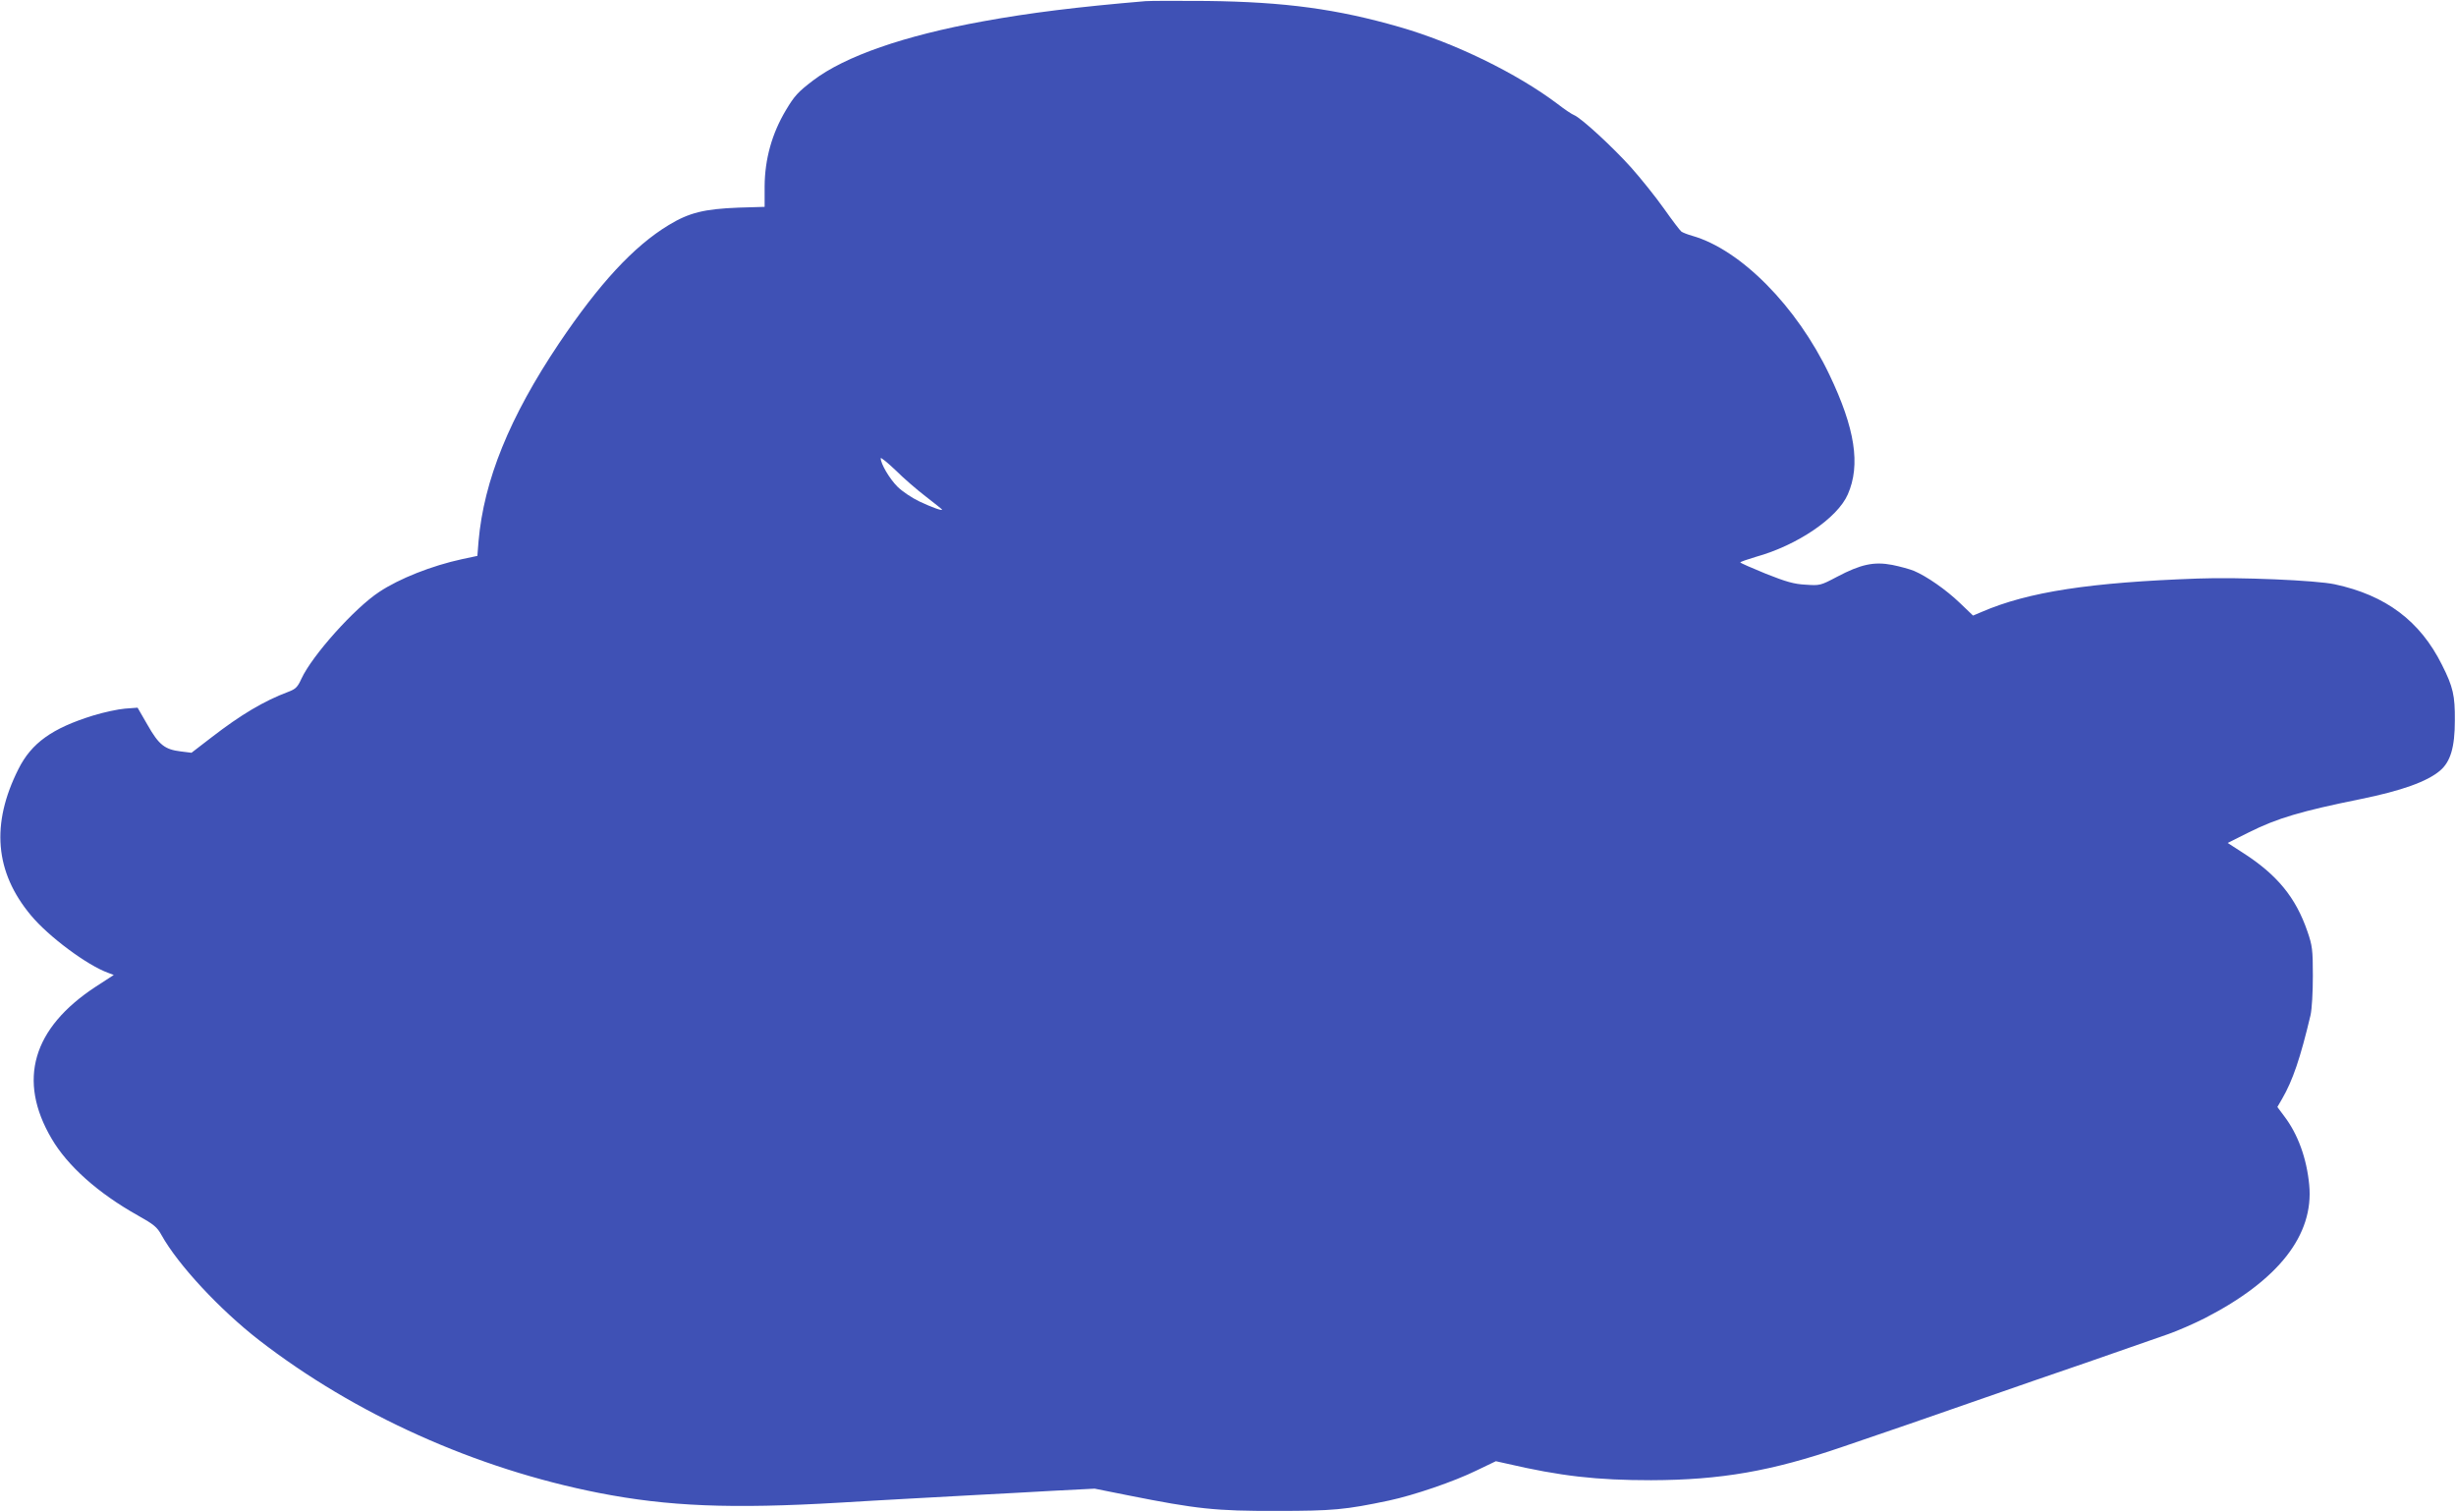 <?xml version="1.0" standalone="no"?>
<!DOCTYPE svg PUBLIC "-//W3C//DTD SVG 20010904//EN"
 "http://www.w3.org/TR/2001/REC-SVG-20010904/DTD/svg10.dtd">
<svg version="1.0" xmlns="http://www.w3.org/2000/svg"
 width="1280pt" height="788pt" viewBox="0 0 1280 788"
 preserveAspectRatio="xMidYMid meet">
<g transform="translate(0,788) scale(0.1,-0.1)"
fill="#3f51b5" stroke="none">
<path d="M5970 7874 c-355 -30 -605 -61 -846 -105 -413 -75 -720 -182 -886
-308 -79 -60 -98 -81 -142 -155 -73 -122 -110 -255 -111 -397 l0 -107 -135 -4
c-180 -7 -258 -26 -365 -91 -182 -110 -362 -305 -572 -617 -258 -385 -391
-713 -419 -1031 l-6 -76 -80 -17 c-157 -34 -327 -101 -432 -171 -129 -85 -349
-331 -405 -452 -20 -44 -30 -54 -70 -69 -125 -47 -245 -118 -399 -237 l-104
-80 -56 7 c-83 10 -114 34 -173 138 l-52 90 -66 -5 c-36 -3 -111 -19 -166 -36
-213 -66 -321 -143 -389 -279 -144 -286 -123 -537 65 -762 92 -111 294 -261
403 -300 l29 -11 -94 -61 c-330 -216 -409 -488 -230 -792 83 -142 242 -284
449 -400 84 -47 101 -61 124 -103 85 -153 302 -387 508 -547 500 -387 1129
-670 1770 -796 362 -71 692 -84 1255 -51 94 6 258 15 365 21 107 6 272 15 365
20 94 5 267 14 385 21 l215 11 175 -35 c357 -71 455 -82 775 -81 291 0 357 6
584 54 131 28 339 99 457 157 l100 48 54 -12 c284 -66 471 -87 755 -87 363 1
627 47 995 173 265 90 444 152 670 231 233 81 483 168 520 180 14 4 115 40
225 78 110 38 239 83 287 100 48 17 133 54 190 83 383 197 568 433 543 694
-13 138 -59 265 -131 359 l-35 47 25 43 c55 95 95 212 148 436 7 33 12 116 12
205 0 136 -3 157 -28 230 -61 178 -158 297 -340 413 l-76 49 112 56 c146 73
272 110 578 172 217 44 350 92 417 149 54 46 77 121 77 261 1 130 -9 175 -67
290 -114 229 -293 363 -559 420 -97 21 -500 38 -713 30 -561 -20 -884 -69
-1127 -174 l-45 -19 -69 66 c-72 69 -171 138 -239 167 -22 9 -73 23 -113 31
-95 18 -163 4 -288 -62 -87 -46 -90 -46 -164 -41 -60 3 -101 15 -207 57 -73
30 -133 56 -133 59 0 3 37 16 81 29 216 60 425 202 479 325 68 154 38 345 -96
625 -170 356 -462 651 -714 723 -25 7 -50 17 -57 22 -7 5 -48 59 -91 120 -44
62 -121 158 -171 214 -95 106 -260 258 -297 273 -11 4 -50 30 -86 58 -212 160
-538 319 -823 401 -326 94 -597 131 -1005 136 -151 1 -295 1 -320 -1z m-1142
-2584 c45 -35 82 -64 82 -66 0 -7 -53 12 -117 42 -40 19 -91 53 -116 78 -41
41 -87 119 -87 148 0 6 35 -22 78 -63 42 -42 114 -104 160 -139z"/>
</g>
</svg>
